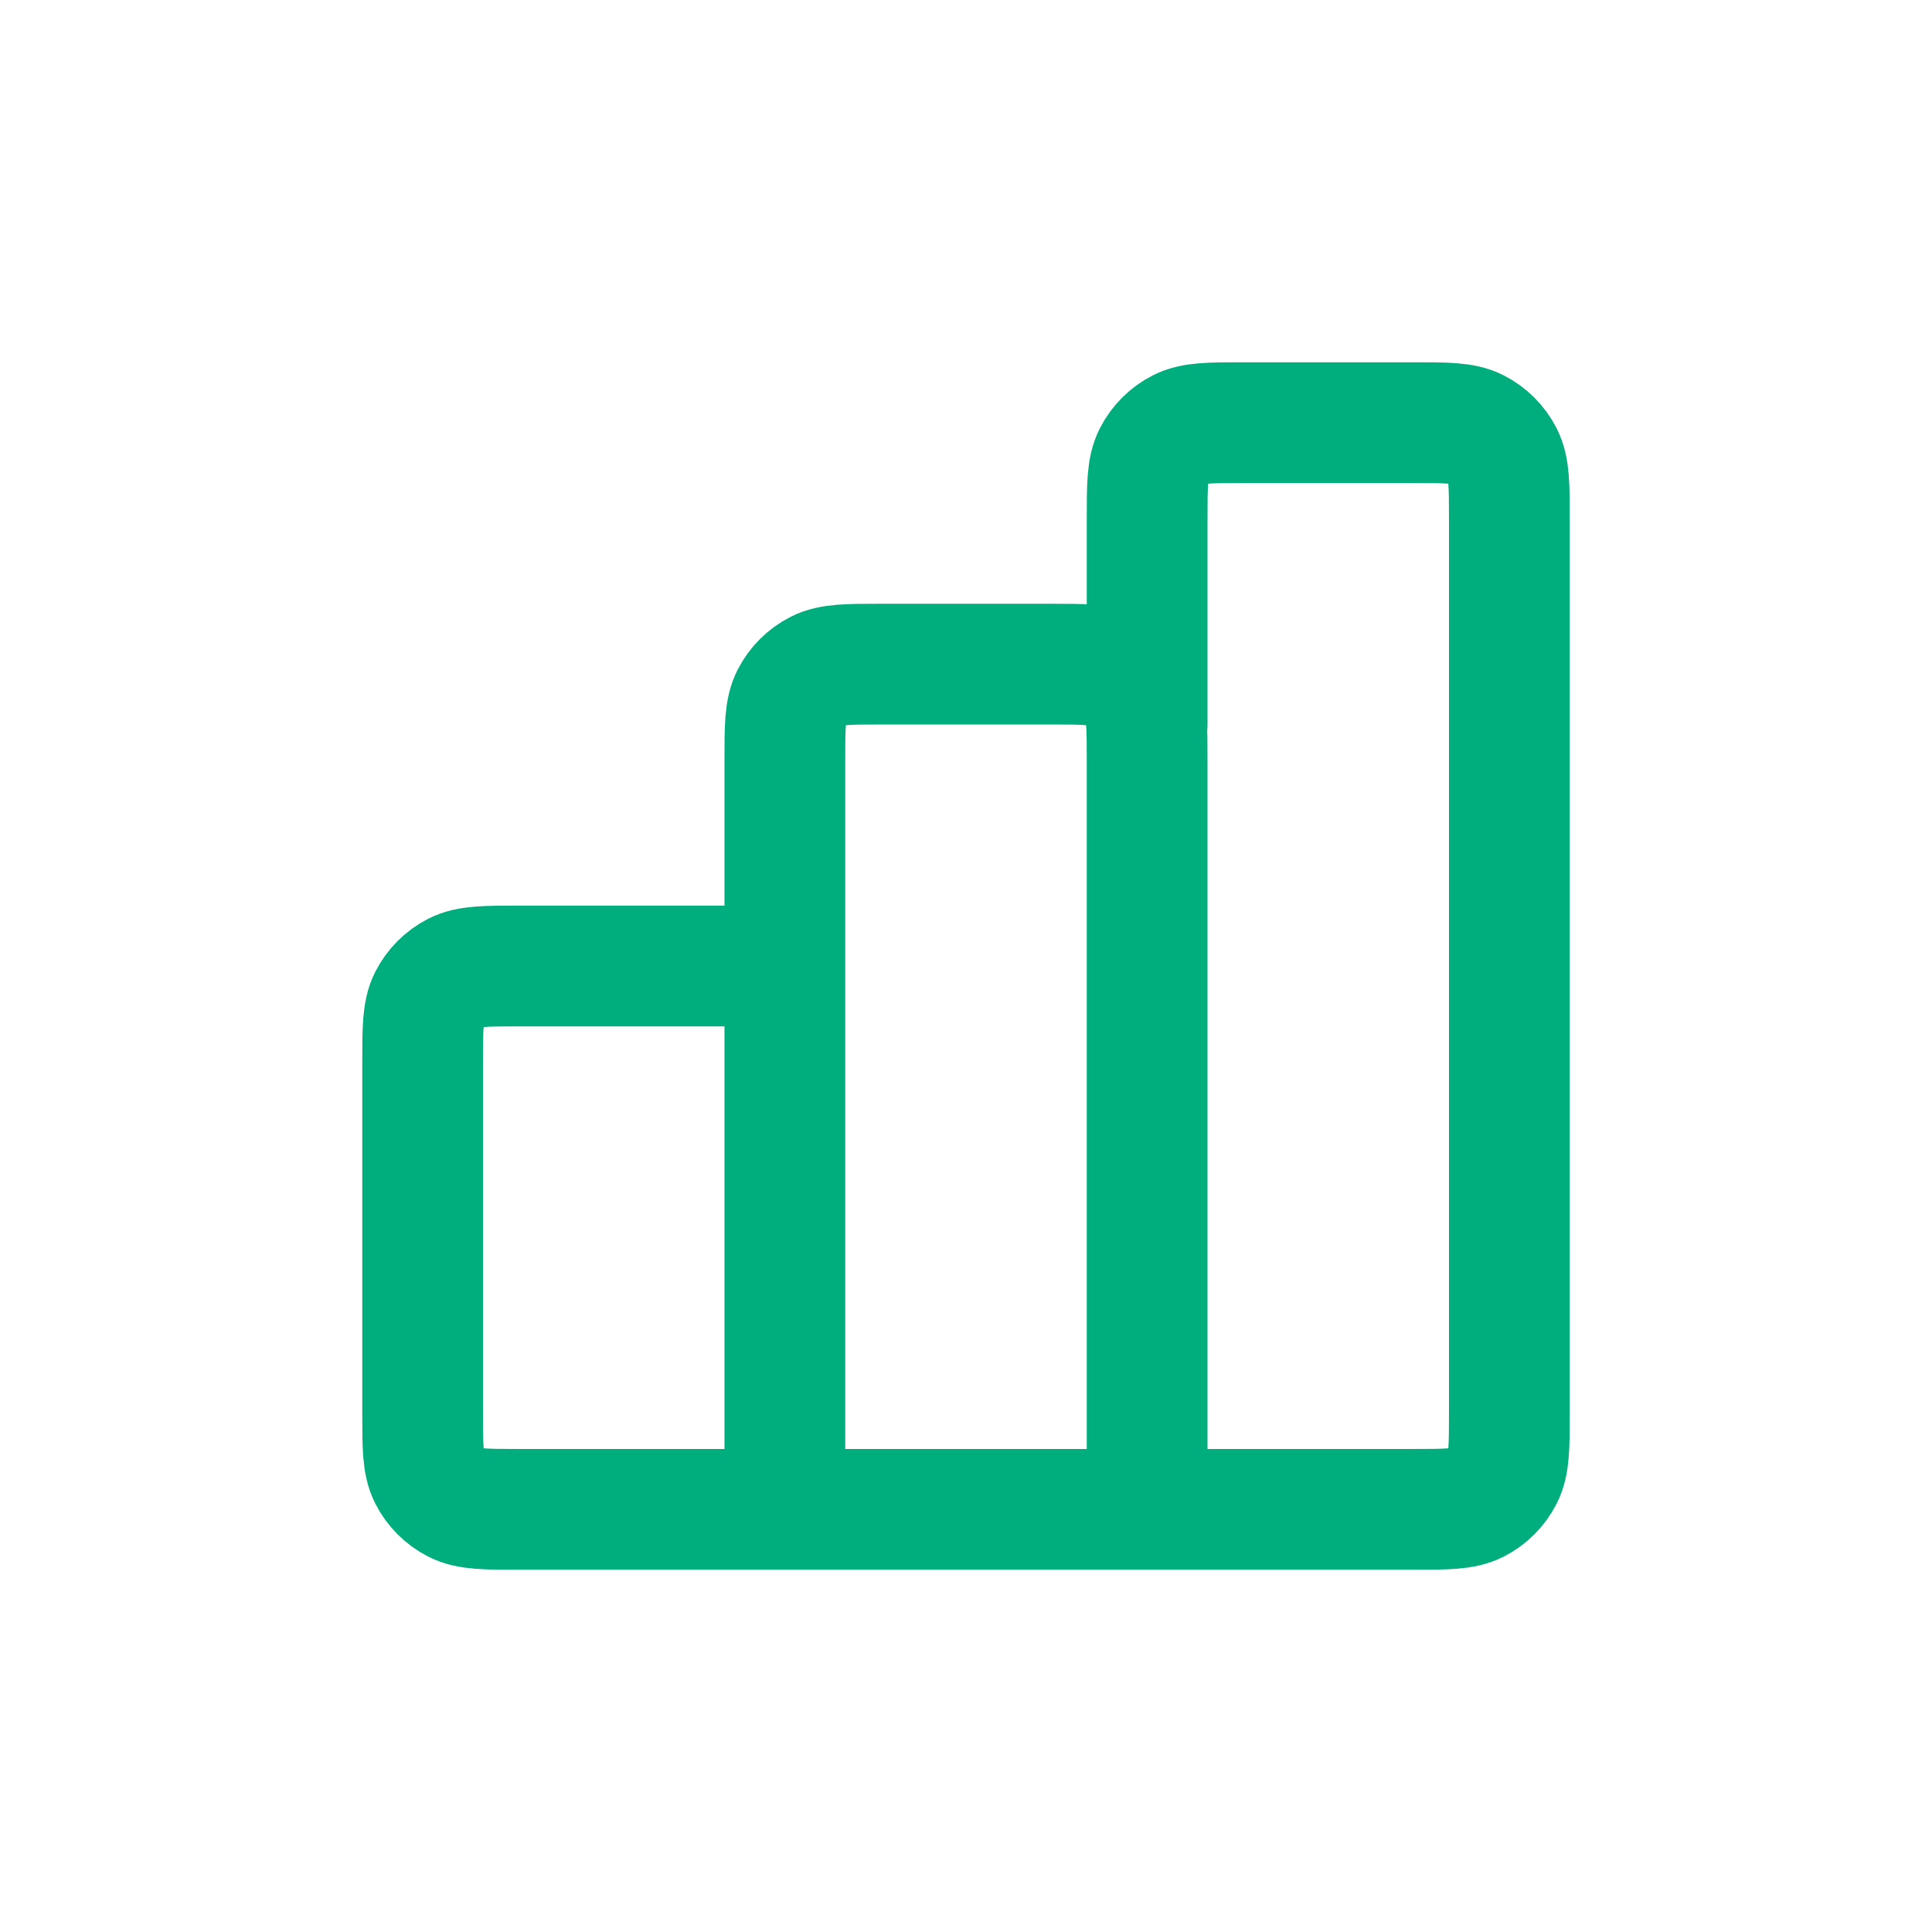 <svg width="50" height="50" viewBox="0 0 50 50" fill="none" xmlns="http://www.w3.org/2000/svg">
<path d="M20.312 25H13.438C12.562 25 12.125 25 11.791 25.17C11.497 25.32 11.258 25.559 11.108 25.853C10.938 26.187 10.938 26.625 10.938 27.5V36.562C10.938 37.438 10.938 37.875 11.108 38.209C11.258 38.503 11.497 38.742 11.791 38.892C12.125 39.062 12.562 39.062 13.438 39.062H20.312M20.312 39.062H29.688M20.312 39.062L20.312 19.688C20.312 18.812 20.312 18.375 20.483 18.041C20.633 17.747 20.872 17.508 21.166 17.358C21.5 17.188 21.937 17.188 22.812 17.188H27.188C28.063 17.188 28.5 17.188 28.834 17.358C29.128 17.508 29.367 17.747 29.517 18.041C29.688 18.375 29.688 18.812 29.688 19.688V39.062M29.688 39.062H36.562C37.438 39.062 37.875 39.062 38.209 38.892C38.503 38.742 38.742 38.503 38.892 38.209C39.062 37.875 39.062 37.438 39.062 36.562V13.438C39.062 12.562 39.062 12.125 38.892 11.791C38.742 11.497 38.503 11.258 38.209 11.108C37.875 10.938 37.438 10.938 36.562 10.938H32.188C31.312 10.938 30.875 10.938 30.541 11.108C30.247 11.258 30.008 11.497 29.858 11.791C29.688 12.125 29.688 12.562 29.688 13.438V18.75" stroke="#00AD7C" stroke-width="3.125" stroke-linecap="round" stroke-linejoin="round"/>
</svg>
